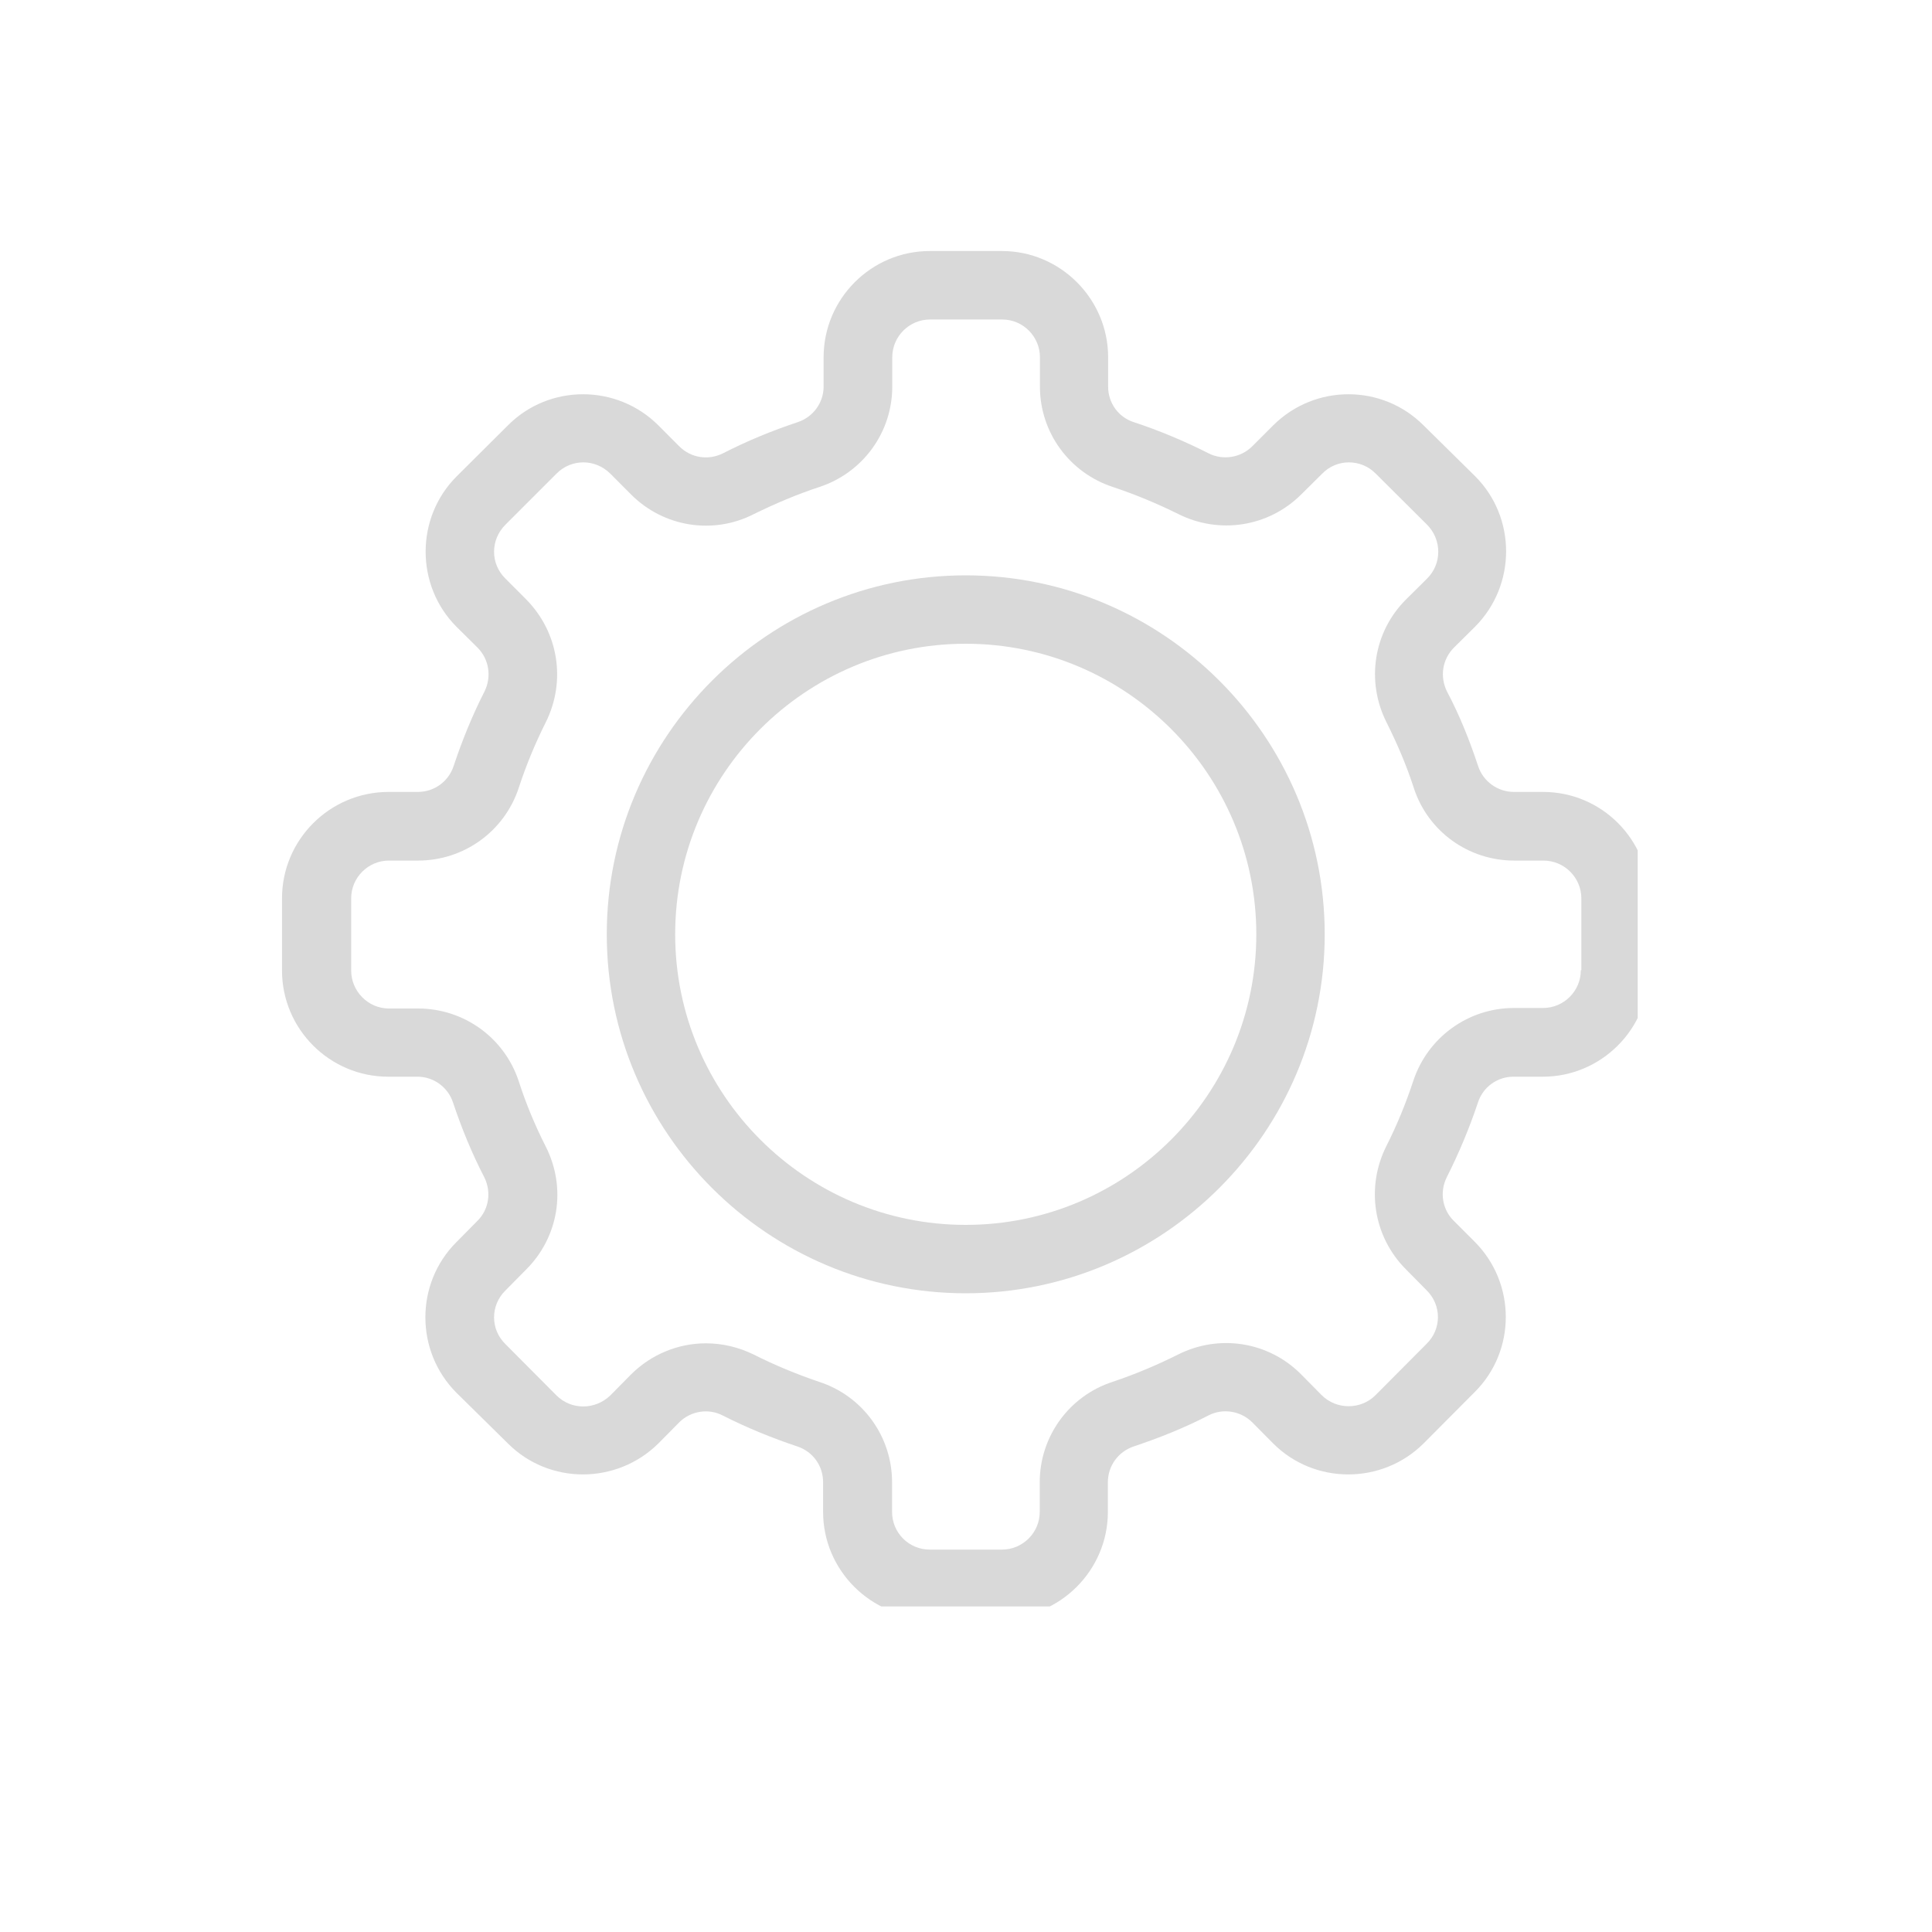 <svg xmlns="http://www.w3.org/2000/svg" xmlns:xlink="http://www.w3.org/1999/xlink" width="40" zoomAndPan="magnify" viewBox="0 0 30 30" height="40" preserveAspectRatio="xMidYMid meet" version="1.0"><defs><clipPath id="2178cb8ebf"><path d="M 4.379 3.895 L 25.43 3.895 L 25.43 24.945 L 4.379 24.945 Z M 4.379 3.895 " clip-rule="nonzero"/></clipPath></defs><g clip-path="url(#2178cb8ebf)"><path fill="#d9d9d9" d="M 23.961 12.297 L 23.508 12.297 C 23.254 12.297 23.031 12.133 22.953 11.898 C 22.82 11.496 22.664 11.105 22.469 10.738 C 22.355 10.508 22.395 10.238 22.578 10.055 L 22.906 9.73 C 23.547 9.086 23.547 8.035 22.906 7.395 L 22.105 6.605 C 21.461 5.961 20.418 5.961 19.77 6.605 L 19.445 6.93 C 19.266 7.109 18.988 7.152 18.766 7.039 C 18.398 6.852 18.008 6.688 17.605 6.555 C 17.363 6.477 17.207 6.254 17.207 6.004 L 17.207 5.547 C 17.207 4.641 16.465 3.898 15.559 3.898 L 14.438 3.898 C 13.527 3.898 12.789 4.641 12.789 5.547 L 12.789 6.004 C 12.789 6.254 12.625 6.477 12.387 6.555 C 11.988 6.688 11.598 6.848 11.227 7.039 C 11 7.152 10.73 7.113 10.547 6.93 L 10.223 6.605 C 9.578 5.961 8.527 5.961 7.887 6.605 L 7.09 7.398 C 6.449 8.039 6.449 9.094 7.09 9.734 L 7.418 10.059 C 7.594 10.238 7.637 10.508 7.523 10.738 C 7.336 11.105 7.176 11.496 7.043 11.898 C 6.961 12.141 6.738 12.297 6.488 12.297 L 6.035 12.297 C 5.121 12.297 4.379 13.039 4.379 13.949 L 4.379 15.07 C 4.379 15.98 5.121 16.719 6.027 16.719 L 6.484 16.719 C 6.734 16.719 6.957 16.883 7.035 17.121 C 7.168 17.52 7.328 17.91 7.52 18.281 C 7.633 18.508 7.594 18.781 7.41 18.961 L 7.086 19.289 C 6.445 19.93 6.445 20.98 7.086 21.625 L 7.887 22.414 C 8.527 23.055 9.574 23.055 10.223 22.414 L 10.547 22.086 C 10.723 21.91 11 21.863 11.223 21.98 C 11.594 22.168 11.984 22.328 12.383 22.461 C 12.625 22.543 12.781 22.762 12.781 23.016 L 12.781 23.477 C 12.781 24.383 13.523 25.125 14.434 25.125 L 15.555 25.125 C 16.461 25.125 17.203 24.383 17.203 23.477 L 17.203 23.016 C 17.203 22.762 17.363 22.543 17.602 22.461 C 18 22.328 18.391 22.172 18.762 21.98 C 18.988 21.863 19.262 21.906 19.445 22.086 L 19.77 22.414 C 20.41 23.055 21.461 23.055 22.105 22.414 L 22.898 21.617 C 23.543 20.977 23.543 19.926 22.898 19.281 L 22.574 18.957 C 22.395 18.781 22.352 18.508 22.465 18.281 C 22.652 17.91 22.816 17.52 22.949 17.121 C 23.027 16.879 23.25 16.719 23.5 16.719 L 23.957 16.719 C 24.863 16.719 25.605 15.98 25.605 15.07 L 25.605 13.949 C 25.609 13.039 24.871 12.297 23.961 12.297 Z M 24.547 15.066 C 24.547 15.391 24.281 15.652 23.961 15.652 L 23.508 15.652 C 22.797 15.652 22.168 16.109 21.945 16.785 C 21.832 17.129 21.691 17.473 21.527 17.797 C 21.207 18.434 21.324 19.199 21.828 19.707 L 22.152 20.035 C 22.387 20.266 22.387 20.637 22.152 20.867 L 21.359 21.664 C 21.129 21.895 20.75 21.891 20.523 21.664 L 20.199 21.336 C 19.695 20.832 18.93 20.711 18.289 21.035 C 17.961 21.199 17.625 21.34 17.277 21.457 C 16.602 21.676 16.145 22.305 16.145 23.016 L 16.145 23.477 C 16.145 23.801 15.879 24.062 15.559 24.062 L 14.438 24.062 C 14.109 24.062 13.852 23.797 13.852 23.477 L 13.852 23.016 C 13.852 22.305 13.395 21.676 12.719 21.457 C 12.375 21.34 12.031 21.199 11.707 21.035 C 11.469 20.918 11.215 20.859 10.961 20.859 C 10.535 20.859 10.117 21.027 9.801 21.34 L 9.477 21.668 C 9.242 21.895 8.871 21.898 8.641 21.668 L 7.848 20.871 C 7.613 20.641 7.613 20.27 7.848 20.039 L 8.172 19.711 C 8.676 19.207 8.801 18.445 8.473 17.801 C 8.309 17.477 8.168 17.141 8.055 16.789 C 7.832 16.113 7.203 15.66 6.492 15.66 L 6.039 15.66 C 5.715 15.66 5.453 15.391 5.453 15.07 L 5.453 13.949 C 5.453 13.625 5.719 13.363 6.039 13.363 L 6.492 13.363 C 7.203 13.363 7.832 12.91 8.055 12.234 C 8.168 11.887 8.309 11.547 8.473 11.219 C 8.793 10.582 8.676 9.82 8.172 9.309 L 7.848 8.984 C 7.613 8.754 7.613 8.383 7.848 8.148 L 8.641 7.355 C 8.871 7.121 9.242 7.121 9.477 7.355 L 9.801 7.68 C 10.305 8.184 11.074 8.309 11.711 7.98 C 12.039 7.82 12.375 7.676 12.723 7.562 C 13.398 7.34 13.855 6.715 13.855 6.004 L 13.855 5.547 C 13.855 5.223 14.121 4.961 14.441 4.961 L 15.562 4.961 C 15.887 4.961 16.148 5.227 16.148 5.547 L 16.148 6.004 C 16.148 6.715 16.605 7.34 17.281 7.562 C 17.625 7.676 17.969 7.82 18.293 7.98 C 18.93 8.301 19.695 8.184 20.203 7.68 L 20.531 7.355 C 20.758 7.121 21.133 7.121 21.363 7.355 L 22.16 8.148 C 22.391 8.383 22.391 8.754 22.16 8.984 L 21.832 9.309 C 21.328 9.812 21.207 10.578 21.531 11.219 C 21.695 11.547 21.84 11.883 21.953 12.234 C 22.172 12.91 22.801 13.363 23.512 13.363 L 23.965 13.363 C 24.293 13.363 24.555 13.629 24.555 13.949 L 24.555 15.066 Z M 24.547 15.066 " fill-opacity="1" fill-rule="nonzero"/></g><path fill="#d9d9d9" d="M 14.996 8.934 C 11.926 8.934 9.422 11.434 9.422 14.508 C 9.422 17.586 11.926 20.082 14.996 20.082 C 18.066 20.082 20.57 17.578 20.57 14.508 C 20.57 11.438 18.066 8.934 14.996 8.934 Z M 14.996 19.02 C 12.508 19.02 10.484 16.996 10.484 14.508 C 10.484 12.02 12.508 9.996 14.996 9.996 C 17.484 9.996 19.508 12.02 19.508 14.508 C 19.508 16.996 17.484 19.02 14.996 19.02 Z M 14.996 19.02 " fill-opacity="1" fill-rule="nonzero"/></svg>